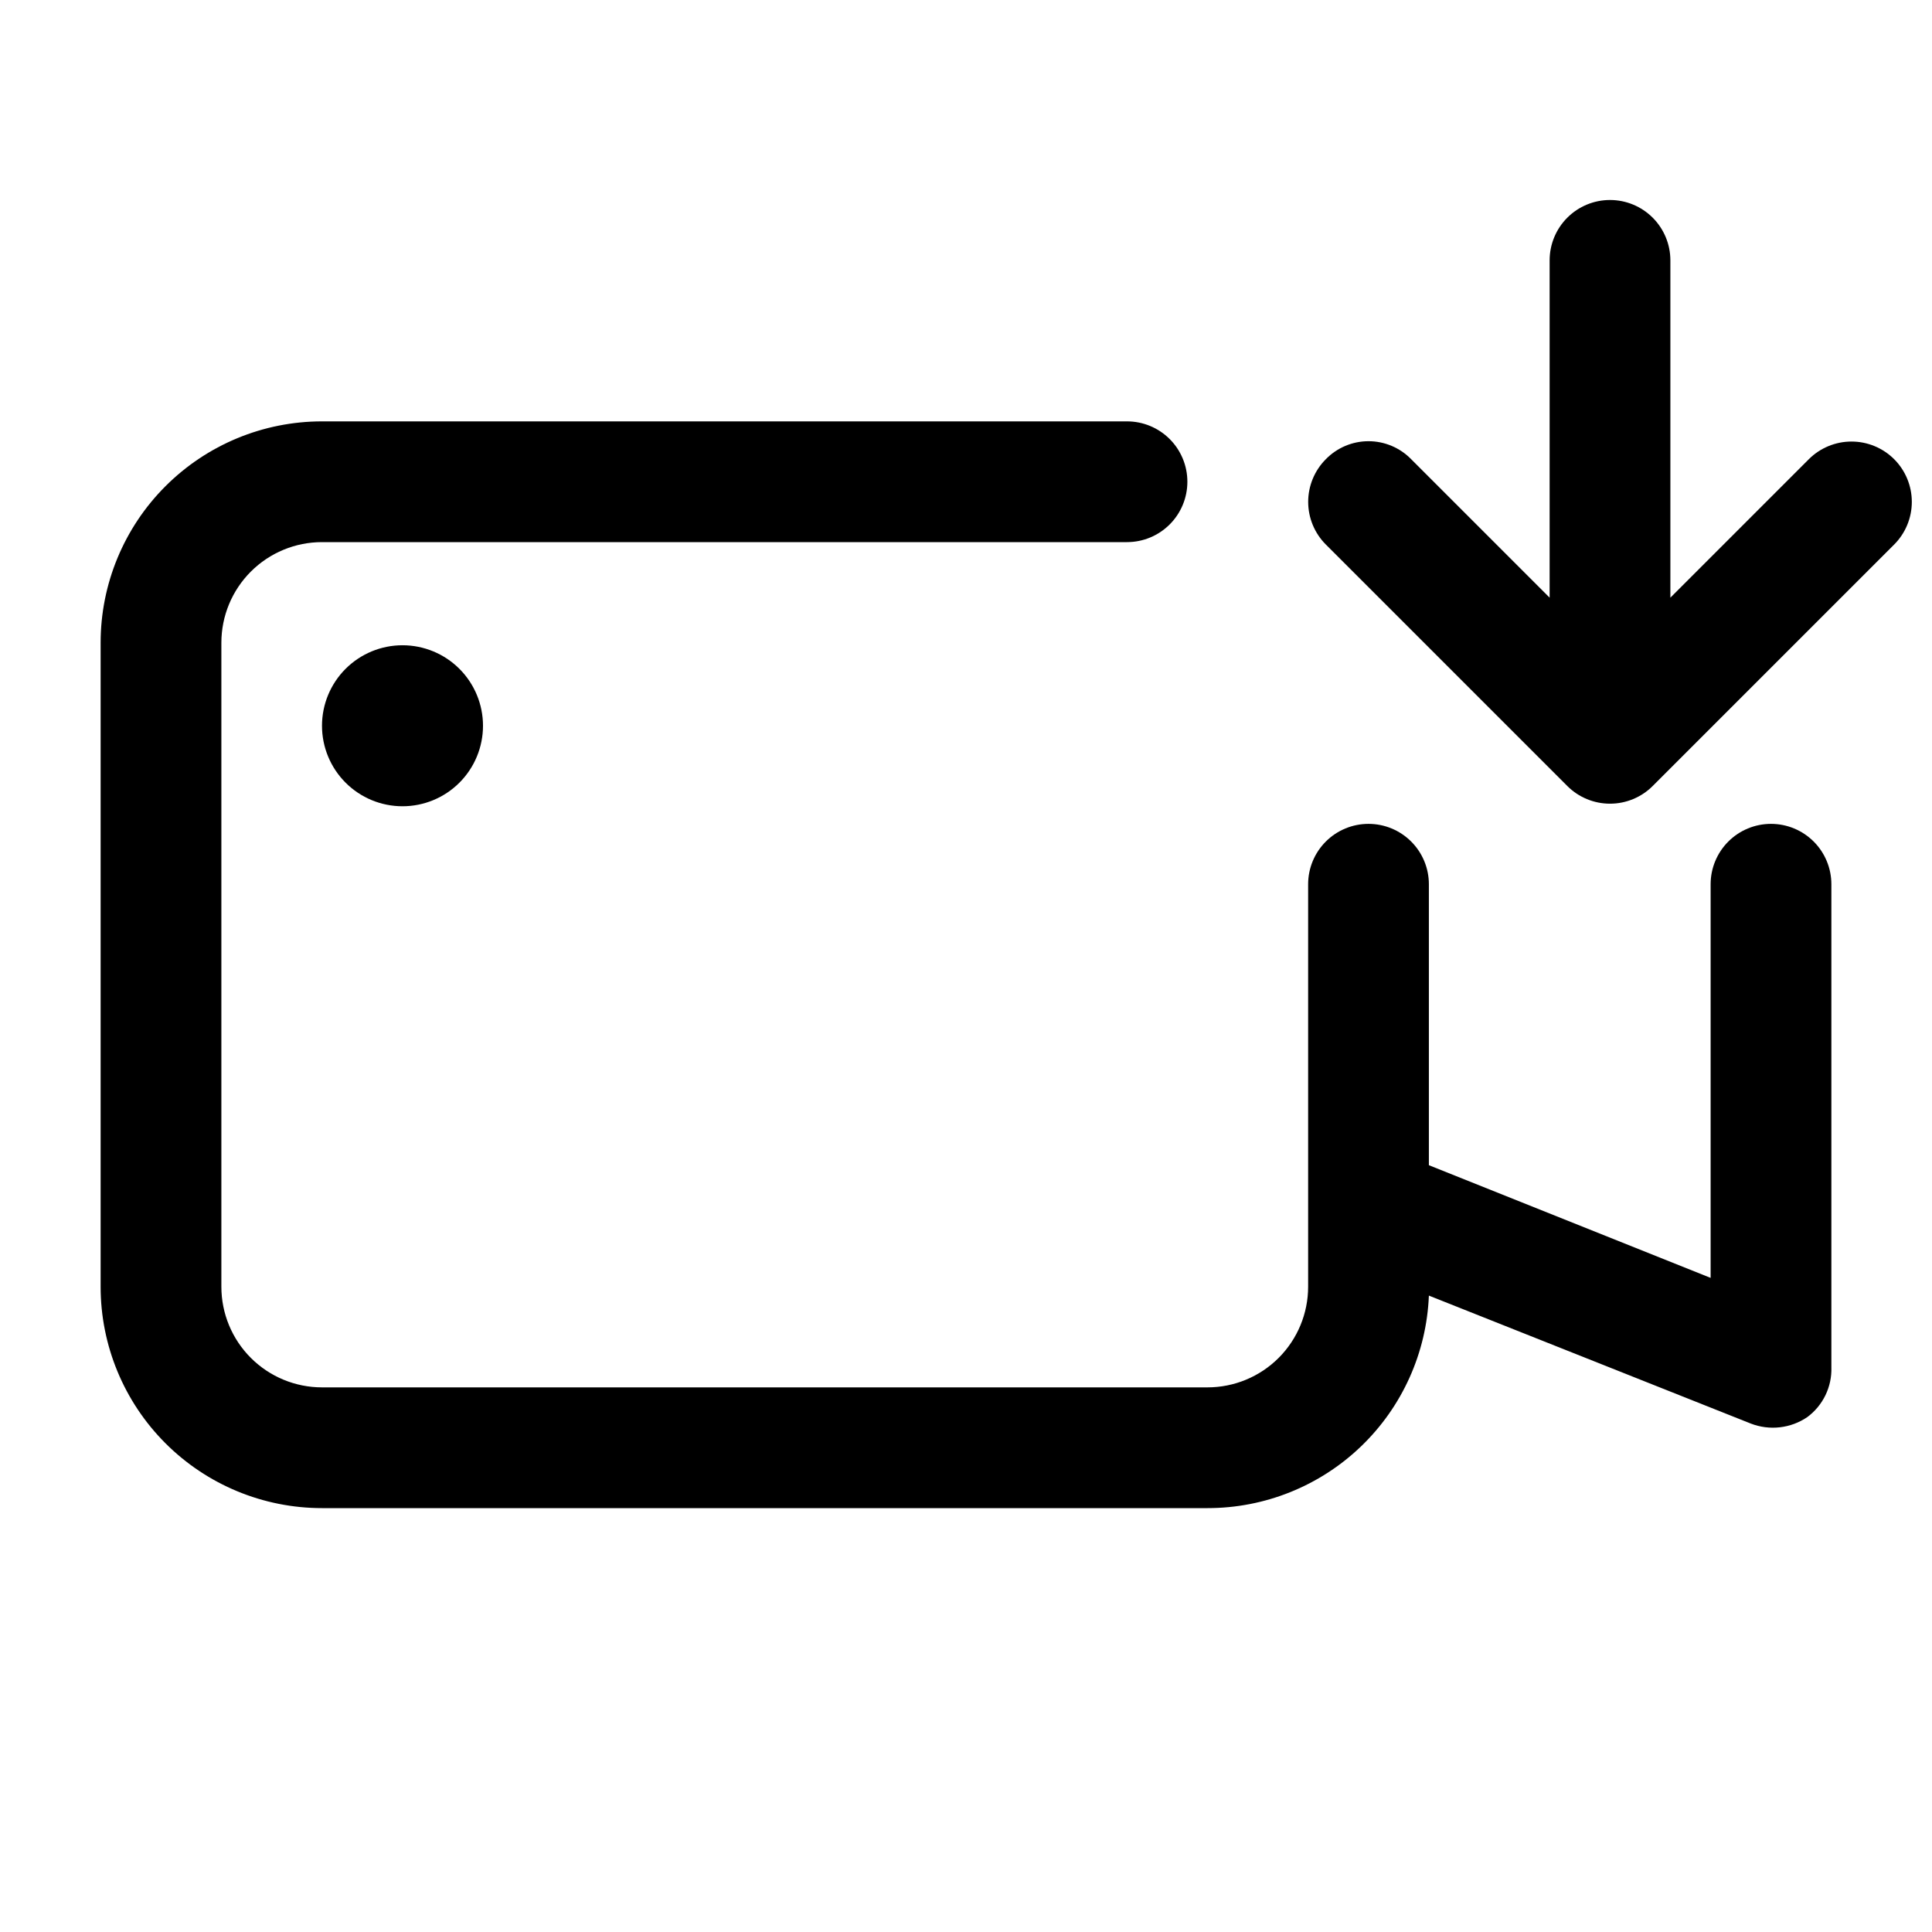 <svg viewBox="0 0 512 512" fill="currentColor" xmlns="http://www.w3.org/2000/svg">
<path fill-rule="evenodd" d="M501.973 121.693C498.973 118.697 494.907 117.014 490.667 117.014C486.427 117.014 482.36 118.697 479.36 121.693L442.667 158.387V69C442.667 64.757 440.981 60.687 437.98 57.686C434.98 54.686 430.91 53 426.667 53C422.423 53 418.353 54.686 415.353 57.686C412.352 60.687 410.667 64.757 410.667 69V158.387L373.973 121.693C372.502 120.184 370.744 118.984 368.802 118.165C366.86 117.346 364.774 116.924 362.667 116.924C360.559 116.924 358.473 117.346 356.531 118.165C354.589 118.984 352.831 120.184 351.36 121.693C348.364 124.693 346.681 128.76 346.681 133C346.681 137.24 348.364 141.307 351.36 144.307L415.36 208.307C418.36 211.303 422.427 212.986 426.667 212.986C430.907 212.986 434.973 211.303 437.973 208.307L501.973 144.307C504.969 141.307 506.652 137.24 506.652 133C506.652 128.76 504.969 124.693 501.973 121.693Z" />
<path fill-rule="evenodd" d="M485.333 362.333V234.333C485.333 230.09 483.647 226.02 480.647 223.02C477.646 220.019 473.577 218.333 469.333 218.333C465.09 218.333 461.02 220.019 458.019 223.02C455.019 226.02 453.333 230.09 453.333 234.333V338.653L378.667 308.787V234.333C378.667 230.09 376.981 226.02 373.98 223.02C370.98 220.019 366.91 218.333 362.667 218.333C358.423 218.333 354.353 220.019 351.353 223.02C348.352 226.02 346.667 230.09 346.667 234.333V341C346.667 348.072 343.857 354.855 338.856 359.856C333.855 364.857 327.072 367.667 320 367.667H85.333C78.261 367.667 71.478 364.857 66.477 359.856C61.476 354.855 58.666 348.072 58.666 341V170.333C58.666 163.261 61.476 156.478 66.477 151.477C71.478 146.476 78.261 143.667 85.333 143.667H298.667C302.91 143.667 306.98 141.981 309.98 138.98C312.981 135.98 314.667 131.91 314.667 127.667C314.667 123.423 312.981 119.354 309.98 116.353C306.98 113.352 302.91 111.667 298.667 111.667H85.333C69.774 111.667 54.852 117.848 43.85 128.85C32.847 139.852 26.666 154.774 26.666 170.333V341C26.666 356.559 32.847 371.482 43.85 382.484C54.852 393.486 69.774 399.667 85.333 399.667H320C335.161 399.679 349.738 393.821 360.675 383.321C371.612 372.822 378.06 358.496 378.667 343.347L464 377.267C466.442 378.209 469.076 378.546 471.676 378.248C474.277 377.951 476.767 377.029 478.933 375.56C480.992 374.039 482.651 372.041 483.766 369.737C484.881 367.432 485.419 364.892 485.333 362.333Z" />
<path fill-rule="evenodd" d="M106.666 171C112.324 171 117.751 173.248 121.751 177.248C125.752 181.249 128 186.675 128 192.333C128 197.991 125.752 203.417 121.751 207.418C117.751 211.419 112.324 213.667 106.666 213.667C101.009 213.667 95.582 211.419 91.582 207.418C87.581 203.417 85.333 197.991 85.333 192.333C85.333 186.675 87.581 181.249 91.582 177.248C95.582 173.248 101.009 171 106.666 171Z" />
</svg>
